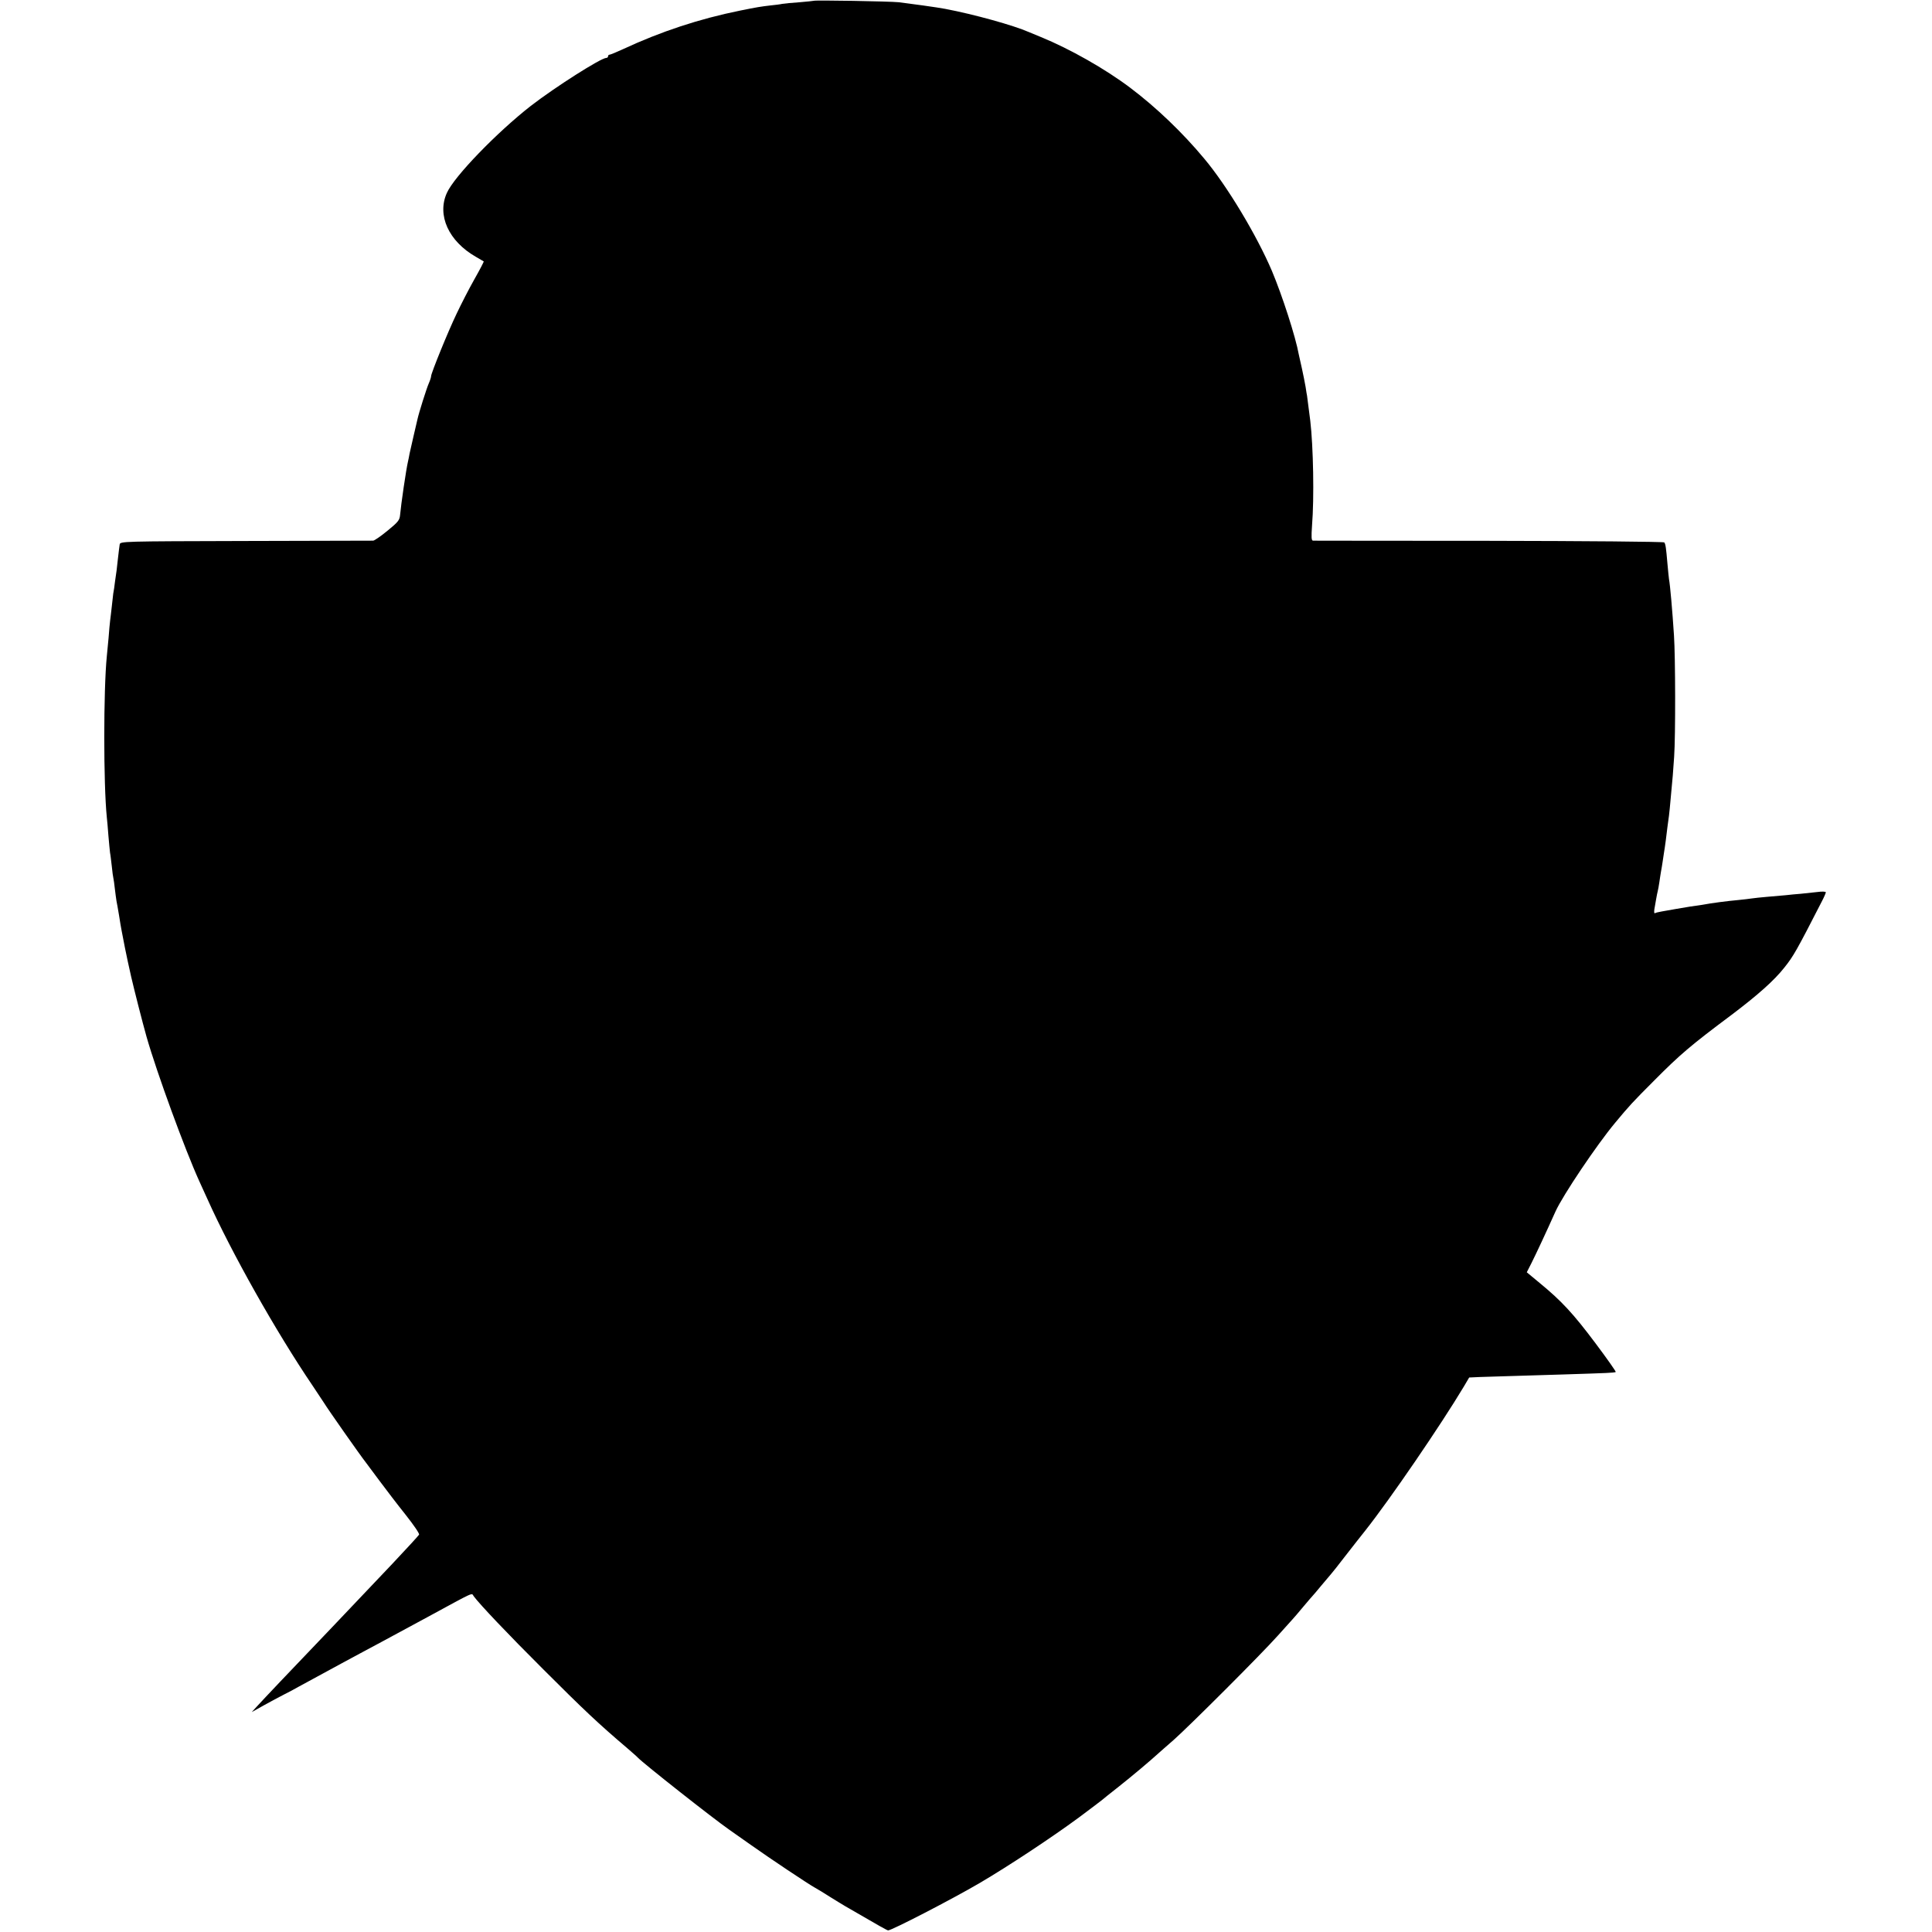 <?xml version="1.0" standalone="no"?>
<!DOCTYPE svg PUBLIC "-//W3C//DTD SVG 20010904//EN"
 "http://www.w3.org/TR/2001/REC-SVG-20010904/DTD/svg10.dtd">
<svg version="1.0" xmlns="http://www.w3.org/2000/svg"
 width="1201pt" height="1201pt" viewBox="0 0 1201 1201"
 preserveAspectRatio="xMidYMid meet">
<g transform="translate(0,1201) scale(0.1,-0.1)"
fill="#000000" stroke="none">
<path d="M5058 12005 c-2 -1 -41 -5 -88 -9 -47 -3 -95 -8 -107 -10 -12 -3 -46
-7 -75 -10 -59 -7 -80 -10 -188 -32 -252 -51 -492 -130 -728 -240 -41 -19 -78
-34 -83 -34 -5 0 -9 -4 -9 -10 0 -5 -5 -10 -11 -10 -33 0 -316 -180 -469 -298
-210 -164 -476 -438 -522 -541 -63 -139 11 -301 181 -398 25 -15 47 -27 48
-28 2 -1 -24 -51 -58 -111 -34 -60 -83 -156 -110 -213 -54 -112 -159 -371
-159 -389 0 -6 -6 -26 -14 -44 -14 -31 -63 -187 -71 -225 -2 -10 -13 -56 -24
-103 -11 -47 -22 -96 -25 -110 -2 -14 -7 -36 -10 -50 -11 -46 -43 -264 -49
-332 -3 -32 -13 -44 -78 -97 -41 -34 -81 -61 -89 -62 -8 0 -366 -1 -794 -2
-771 -2 -779 -2 -782 -22 -2 -11 -6 -47 -10 -80 -4 -33 -8 -69 -9 -80 -2 -11
-6 -42 -10 -70 -3 -27 -8 -61 -11 -75 -2 -14 -6 -50 -9 -80 -3 -30 -8 -68 -10
-85 -2 -16 -7 -66 -10 -110 -4 -44 -9 -96 -11 -115 -21 -212 -21 -794 0 -1000
2 -19 7 -71 10 -115 4 -44 8 -91 10 -105 3 -14 7 -52 11 -85 3 -33 8 -67 10
-75 2 -8 6 -37 9 -65 3 -27 8 -61 10 -75 3 -14 10 -54 16 -90 5 -36 13 -78 16
-95 9 -50 33 -169 38 -190 2 -11 12 -54 21 -95 21 -90 69 -279 96 -375 64
-224 239 -702 328 -898 16 -34 38 -84 51 -112 148 -330 426 -824 654 -1160 33
-49 65 -98 71 -107 23 -38 222 -322 262 -373 4 -6 41 -55 82 -110 41 -55 114
-151 163 -212 49 -62 87 -117 83 -123 -6 -9 -66 -75 -165 -180 -66 -69 -328
-346 -375 -395 -287 -300 -412 -432 -470 -495 l-30 -33 75 42 c41 23 98 53
125 67 28 14 68 35 90 48 44 24 163 89 265 144 36 19 88 47 115 62 28 15 91
49 140 75 50 27 178 96 285 154 302 164 269 149 285 128 36 -49 214 -237 435
-457 248 -248 340 -335 520 -488 30 -26 60 -52 65 -58 34 -36 466 -377 571
-450 23 -16 84 -59 135 -95 117 -83 354 -241 394 -263 17 -9 59 -35 95 -58 36
-22 79 -49 95 -58 215 -125 260 -150 266 -150 22 0 396 193 570 295 177 104
445 281 616 407 76 57 140 105 143 108 3 3 50 41 105 84 82 65 193 158 251
211 6 6 47 41 90 79 99 88 543 531 649 650 44 49 85 94 90 100 6 6 35 40 65
76 30 36 57 67 60 70 3 3 28 32 55 65 28 33 55 65 60 71 6 6 46 57 90 114 44
56 98 126 121 154 156 197 471 658 614 897 l33 56 66 3 c36 1 109 3 161 5 173
5 564 17 623 20 31 1 59 4 61 6 3 2 -54 83 -126 179 -138 184 -210 262 -345
373 l-82 68 29 57 c29 58 89 186 150 322 45 99 255 412 370 550 89 107 107
127 245 265 158 159 223 215 480 407 164 124 264 213 327 293 57 71 76 105
235 415 13 25 23 49 23 53 0 5 -24 6 -52 2 -29 -3 -75 -8 -103 -11 -27 -2 -70
-6 -95 -9 -25 -2 -76 -7 -115 -10 -38 -3 -81 -8 -95 -10 -14 -2 -52 -7 -85
-10 -68 -6 -167 -19 -225 -30 -14 -2 -45 -7 -70 -10 -25 -4 -67 -11 -95 -16
-27 -5 -66 -12 -85 -15 -19 -3 -38 -8 -43 -11 -4 -2 -5 8 -3 24 3 15 8 44 11
63 3 19 8 42 10 50 2 8 7 33 10 55 3 23 8 52 10 65 3 14 7 41 10 60 3 19 7 46
9 60 3 14 7 48 11 75 8 64 12 100 20 155 3 25 7 65 9 90 14 146 17 184 23 275
9 131 8 621 -1 755 -10 154 -24 315 -31 350 -1 8 -6 53 -10 100 -8 93 -11 116
-19 128 -3 5 -492 9 -1088 10 -596 0 -1089 1 -1096 1 -10 1 -11 21 -6 94 14
171 8 491 -11 652 -8 65 -19 150 -20 155 -1 3 -5 28 -9 55 -5 28 -15 79 -23
115 -8 36 -17 74 -19 85 -20 112 -104 370 -167 520 -94 221 -279 530 -422 700
-133 160 -299 319 -460 440 -155 117 -376 242 -555 315 -30 12 -64 26 -75 31
-93 41 -340 110 -520 144 -39 8 -235 35 -287 41 -56 6 -524 14 -530 9z"/>
</g>
</svg>
